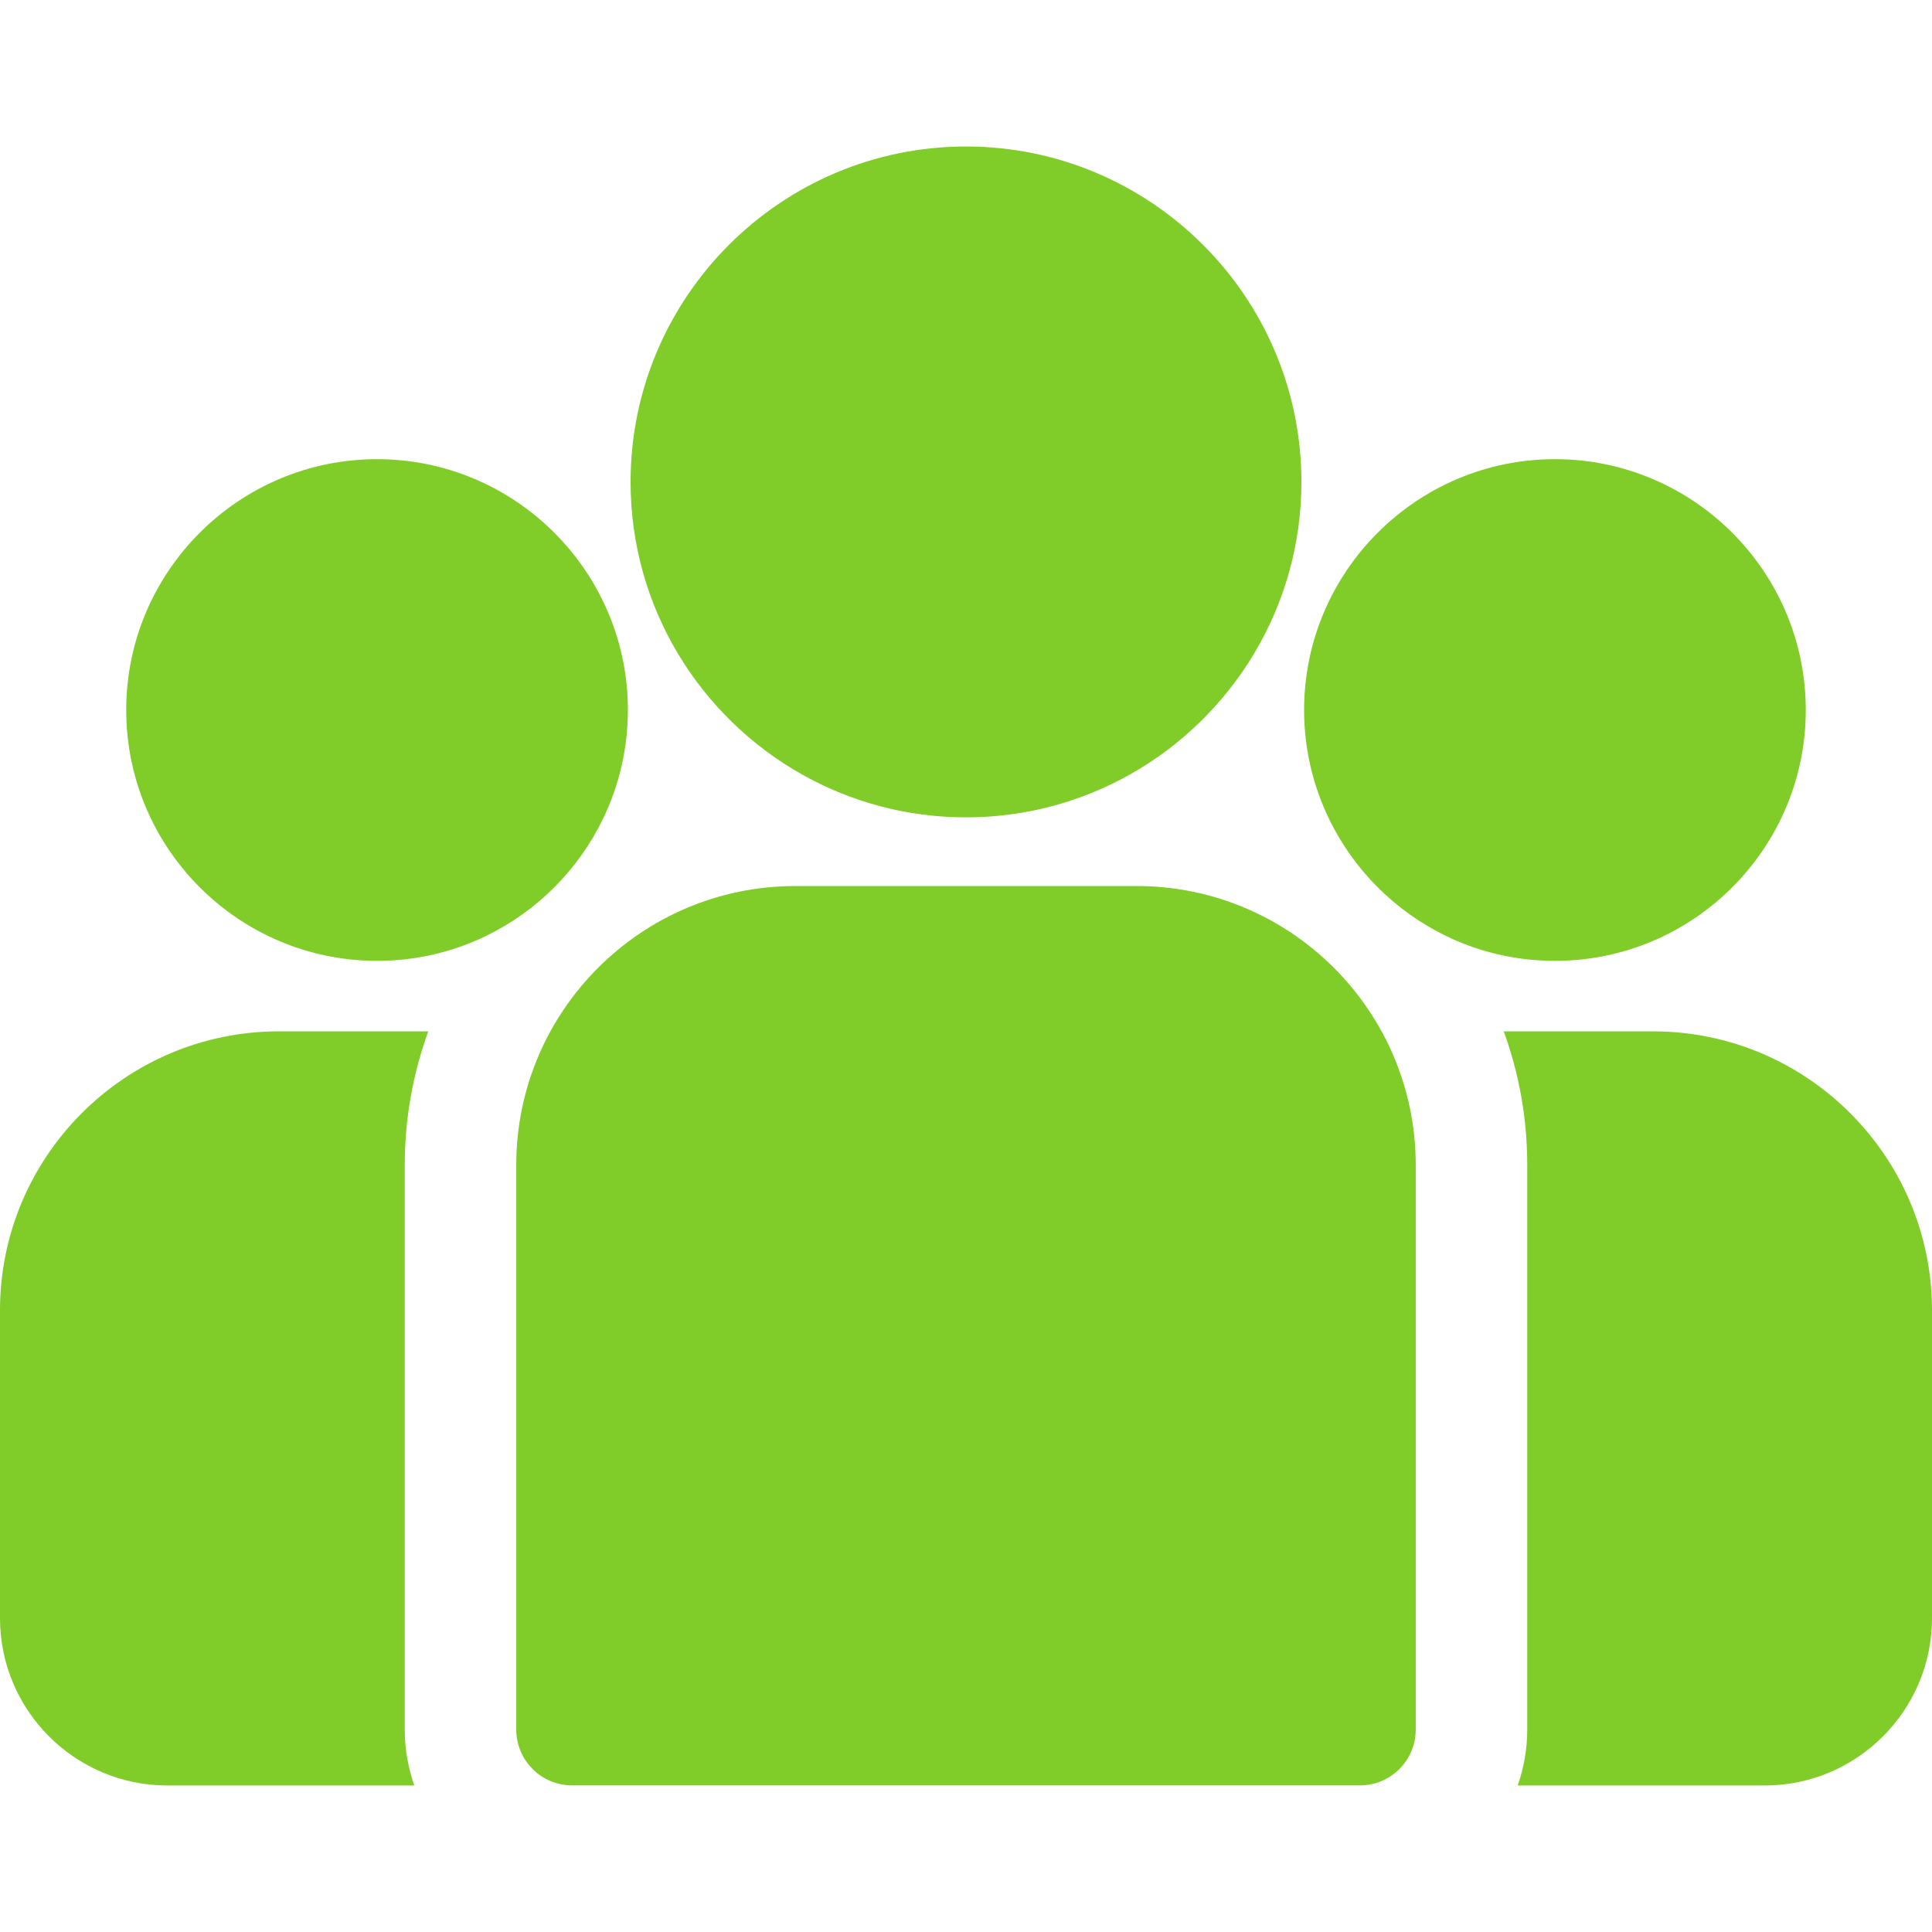 <svg xmlns="http://www.w3.org/2000/svg" width="18" height="18" viewBox="0 0 18 18" fill="none"><g clip-path="url(#clip0_4989_1846)"><path d="M15.402 9.609H14.01C14.152 9.998 14.229 10.417 14.229 10.854V16.115C14.229 16.297 14.197 16.472 14.14 16.635H16.441C17.301 16.635 18 15.935 18 15.076V12.208C18 10.775 16.834 9.609 15.402 9.609Z" fill="#80CC28"></path><path d="M3.771 10.854C3.771 10.417 3.849 9.998 3.99 9.609H2.598C1.166 9.609 0 10.775 0 12.208V15.076C0 15.935 0.699 16.635 1.559 16.635H3.86C3.803 16.472 3.771 16.297 3.771 16.115V10.854Z" fill="#80CC28"></path><path d="M10.591 8.255H7.409C5.976 8.255 4.81 9.421 4.81 10.853V16.114C4.81 16.401 5.043 16.634 5.33 16.634H12.67C12.957 16.634 13.19 16.401 13.19 16.114V10.853C13.19 9.421 12.024 8.255 10.591 8.255Z" fill="#80CC28"></path><path d="M9 1.365C7.277 1.365 5.875 2.767 5.875 4.49C5.875 5.659 6.52 6.68 7.473 7.216C7.925 7.47 8.446 7.615 9 7.615C9.554 7.615 10.075 7.47 10.527 7.216C11.48 6.68 12.125 5.659 12.125 4.49C12.125 2.767 10.723 1.365 9 1.365Z" fill="#80CC28"></path><path d="M3.513 4.278C2.224 4.278 1.176 5.327 1.176 6.615C1.176 7.904 2.224 8.952 3.513 8.952C3.84 8.952 4.151 8.885 4.434 8.763C4.923 8.552 5.326 8.18 5.575 7.713C5.75 7.386 5.85 7.012 5.85 6.615C5.85 5.327 4.801 4.278 3.513 4.278Z" fill="#80CC28"></path><path d="M14.487 4.278C13.199 4.278 12.15 5.327 12.15 6.615C12.15 7.012 12.25 7.386 12.425 7.713C12.674 8.18 13.078 8.552 13.566 8.763C13.849 8.885 14.16 8.952 14.487 8.952C15.776 8.952 16.824 7.904 16.824 6.615C16.824 5.327 15.776 4.278 14.487 4.278Z" fill="#80CC28"></path></g><defs><clipPath id="clip0_4989_1846"><rect width="18" height="18" fill="white"></rect></clipPath></defs></svg>